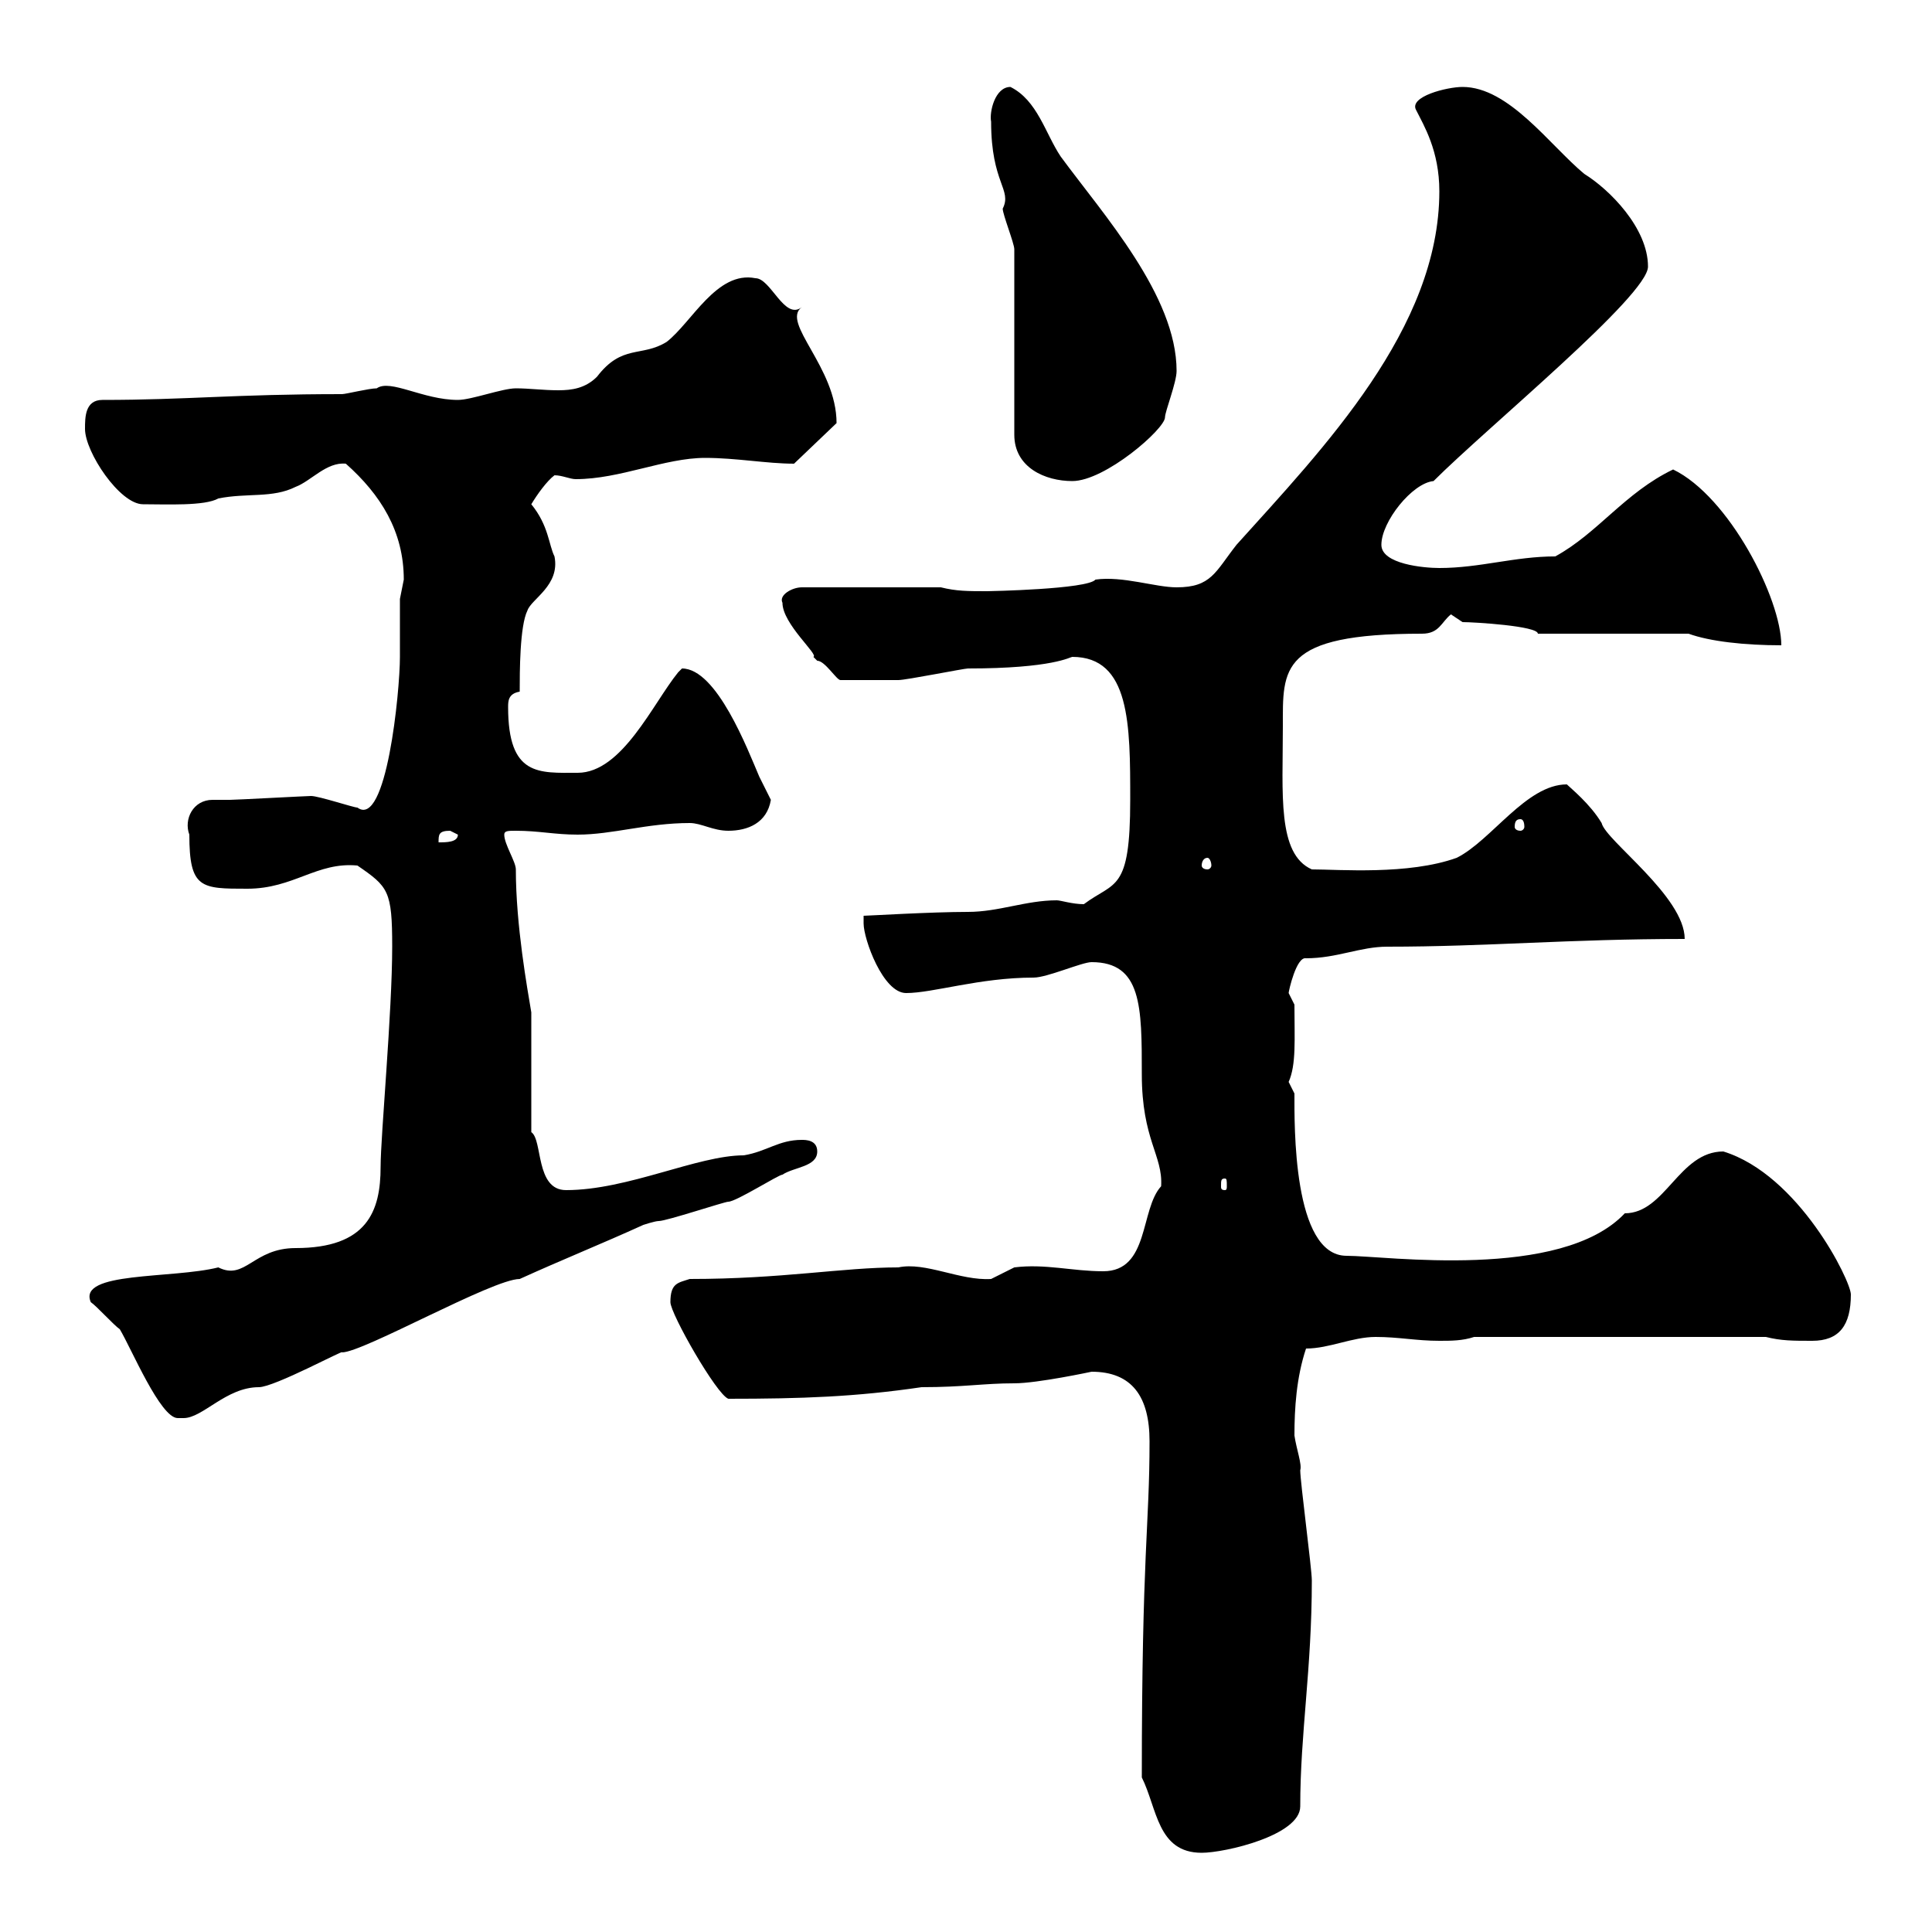 <svg xmlns="http://www.w3.org/2000/svg" xmlns:xlink="http://www.w3.org/1999/xlink" width="300" height="300"><path d="M177.30 276C179.70 280.80 179.70 287.70 186.60 287.70C190.20 287.70 201.90 285 201.90 280.50C201.90 269.10 203.70 259.20 203.70 245.40C203.70 243.60 201.90 230.10 201.90 228.30C202.20 227.40 201.30 225 201 222.90C201 218.70 201.30 213.90 202.80 209.40C206.40 209.40 210 207.60 213.60 207.60C217.20 207.60 219.90 208.20 223.50 208.20C225.30 208.20 227.10 208.20 228.90 207.60L274.20 207.60C276.60 208.20 278.40 208.20 281.40 208.20C285.60 208.20 287.40 205.80 287.40 201C287.40 198.90 279.30 182.40 267.60 178.80C260.70 178.80 258.60 188.40 252.30 188.40C242.40 198.90 215.10 195 209.10 195C200.70 195 201 174.60 201 169.80C201 169.80 200.10 168 200.10 168C201.30 165.30 201 161.40 201 156C201 156 200.10 154.20 200.10 154.20C200.10 153.90 201.30 148.50 202.80 148.80C207.60 148.80 211.20 147 215.40 147C231 147 243.60 145.80 261.60 145.80C261.60 139.20 249.30 130.50 248.70 127.80C246.90 124.80 243.90 122.40 243.30 121.80C237 121.80 231.60 130.50 226.20 133.20C218.70 135.90 207.90 135 203.70 135C198.30 132.60 199.20 123.30 199.20 112.80C199.20 103.80 198.60 98.40 220.80 98.40C223.50 98.40 223.80 96.60 225.30 95.40C225.30 95.40 227.10 96.60 227.10 96.60C228.90 96.60 238.80 97.20 238.80 98.40L262.20 98.40C265.50 99.60 270.90 100.20 276.60 100.20C276.60 93 268.50 77.10 259.80 72.90C252.30 76.50 248.10 82.80 241.50 86.40C235.20 86.40 229.80 88.20 223.50 88.20C221.10 88.20 214.50 87.60 214.50 84.60C214.50 81 219.30 75 222.60 74.70C231 66.30 255.90 45.90 255.90 41.40C255.90 35.40 249.90 29.40 246 27C240.60 22.50 234.30 13.50 227.10 13.50C224.70 13.50 218.70 15 219.90 17.10C221.10 19.50 223.50 23.40 223.50 29.70C223.50 51 205.50 69.60 192 84.60C188.70 88.80 188.10 91.20 182.70 91.20C179.40 91.20 174.30 89.40 170.10 90C168.90 91.50 153.60 91.80 153.30 91.80C150.30 91.80 148.50 91.80 146.10 91.20L124.50 91.20C123 91.20 120.90 92.40 121.50 93.60C121.50 96.90 127.20 101.70 126.30 102C126.30 102 126.90 102.60 126.90 102.60C128.10 102.60 129.90 105.60 130.50 105.60C133.50 105.60 137.40 105.60 139.50 105.60C140.70 105.60 149.70 103.80 150.30 103.80C163.50 103.80 166.20 102 166.50 102C175.50 102 175.50 112.50 175.50 124.20C175.50 138.60 173.10 136.80 168.30 140.40C166.50 140.40 164.70 139.80 164.10 139.80C159.30 139.80 155.10 141.60 150.30 141.60C144.60 141.60 134.70 142.20 134.10 142.20C134.10 142.20 134.10 143.40 134.10 143.40C134.10 145.80 137.10 154.20 140.70 154.20C144.90 154.20 152.10 151.80 160.50 151.80C162.60 151.80 168 149.40 169.50 149.40C177.30 149.40 177.30 156.30 177.30 166.80C177.30 177 180.60 179.40 180.30 184.20C177 187.80 178.50 197.40 171.30 197.40C166.50 197.40 162.30 196.20 157.50 196.80C157.50 196.80 153.90 198.60 153.90 198.60C149.10 198.90 143.70 195.90 139.50 196.80C130.80 196.80 121.50 198.60 107.10 198.60C105.30 199.20 104.10 199.20 104.10 202.20C104.10 204 111.30 216.60 113.10 217.20C124.50 217.20 132.90 216.90 143.10 215.40C149.70 215.40 152.70 214.80 157.50 214.80C161.10 214.80 169.50 213 169.50 213C175.80 213 178.50 216.90 178.50 223.80C178.50 237 177.30 240.90 177.30 276ZM14.10 202.20C15 202.80 17.70 205.80 18.60 206.40C20.40 209.40 24.90 220.20 27.60 220.20C27.60 220.20 28.50 220.20 28.50 220.20C31.50 220.20 35.10 215.40 40.20 215.40C42.60 215.40 53.70 209.40 53.10 210C56.40 210 76.50 198.60 80.70 198.60C87.30 195.60 93.30 193.20 99.90 190.20C99.90 190.20 101.70 189.60 102.30 189.60C103.50 189.60 112.50 186.60 113.10 186.60C114.30 186.60 120.90 182.40 121.50 182.40C123.30 181.20 126.90 181.20 126.90 178.80C126.90 177 125.10 177 124.50 177C120.90 177 119.10 178.80 115.50 179.40C108.30 179.40 97.50 184.80 87.90 184.80C83.10 184.80 84.30 177 82.50 175.80L82.50 157.20C81.90 153.60 80.10 143.70 80.10 135C80.10 133.80 78.30 131.10 78.30 129.60C78.30 129 78.90 129 80.10 129C83.70 129 86.10 129.60 89.70 129.60C95.10 129.60 100.50 127.80 107.10 127.80C108.90 127.80 110.70 129 113.10 129C116.10 129 119.10 127.80 119.70 124.20C119.70 124.20 117.90 120.60 117.90 120.60C116.10 116.40 111.30 103.80 105.90 103.80C105.90 103.80 105.30 104.40 105.30 104.40C101.40 109.20 96.60 120 89.70 120C83.70 120 78.90 120.60 78.90 109.80C78.90 108.90 78.90 107.70 80.70 107.40C80.70 104.40 80.70 97.20 81.90 94.80C82.50 93 87 90.90 86.10 86.40C85.20 84.60 85.20 81.60 82.50 78.30C83.40 76.80 84.90 74.70 86.10 73.80C87.30 73.80 88.50 74.40 89.40 74.40C96.30 74.40 103.20 71.10 109.50 71.10C114.30 71.10 119.10 72 123.30 72L129.90 65.70C129.90 57 121.20 50.10 124.50 47.70C121.80 49.80 119.70 43.20 117.30 43.20C111.30 42 107.40 50.10 103.50 53.10C99.60 55.50 96.60 53.40 92.70 58.50C90.90 60.30 88.80 60.60 86.70 60.60C84.30 60.60 82.20 60.30 80.10 60.30C78 60.30 73.20 62.10 71.10 62.10C65.70 62.10 60.60 58.80 58.50 60.30C57.30 60.30 53.70 61.20 53.10 61.20C36.30 61.20 29.10 62.10 15.90 62.10C13.20 62.10 13.20 64.80 13.20 66.60C13.20 70.20 18.60 78.30 22.20 78.30C25.80 78.30 31.80 78.60 33.90 77.40C38.40 76.50 42.30 77.40 45.90 75.60C48.30 74.70 50.70 71.70 53.70 72C59.10 76.80 62.70 82.50 62.70 90C62.70 90 62.10 93 62.10 93C62.10 96.30 62.10 99 62.10 102C62.10 107.40 60 128.70 55.50 125.40C54.90 125.40 49.50 123.60 48.30 123.60C47.70 123.60 36.60 124.20 35.70 124.20C34.80 124.20 33.60 124.20 33 124.20C30 124.20 28.50 127.20 29.40 129.60C29.40 138 31.20 138 38.40 138C45.60 138 49.20 133.80 55.50 134.40C60.30 137.70 60.90 138.30 60.90 147C60.90 157.20 59.10 176.40 59.10 181.20C59.10 188.10 57 193.80 45.90 193.80C39.30 193.80 38.10 198.90 33.90 196.80C26.70 198.60 12 197.40 14.10 202.20ZM190.20 183C190.50 183 190.50 183.30 190.50 184.20C190.50 184.50 190.50 184.80 190.20 184.80C189.60 184.80 189.60 184.50 189.60 184.20C189.60 183.30 189.60 183 190.20 183ZM187.50 133.20C187.80 133.20 188.10 133.80 188.10 134.40C188.10 134.70 187.80 135 187.50 135C186.90 135 186.60 134.70 186.60 134.40C186.60 133.80 186.90 133.20 187.50 133.20ZM69.90 129C69.90 129 71.10 129.60 71.10 129.60C71.10 130.80 69.30 130.80 68.10 130.80C68.10 129.60 68.10 129 69.90 129ZM236.10 127.20C236.40 127.20 236.70 127.50 236.70 128.40C236.70 128.70 236.40 129 236.10 129C235.50 129 235.20 128.70 235.20 128.40C235.20 127.50 235.50 127.20 236.10 127.20ZM157.50 38.70L157.50 67.50C157.50 72.60 162.30 74.70 166.50 74.70C171.60 74.70 180.90 66.60 180.90 64.80C180.90 63.90 182.70 59.40 182.70 57.60C182.70 45.90 171.30 33.30 164.70 24.30C162.30 20.70 161.10 15.60 156.90 13.50C154.50 13.50 153.60 17.40 153.90 18.90C153.90 28.50 157.20 29.40 155.70 32.40C155.70 33.30 157.50 37.80 157.50 38.70Z"/></svg>
